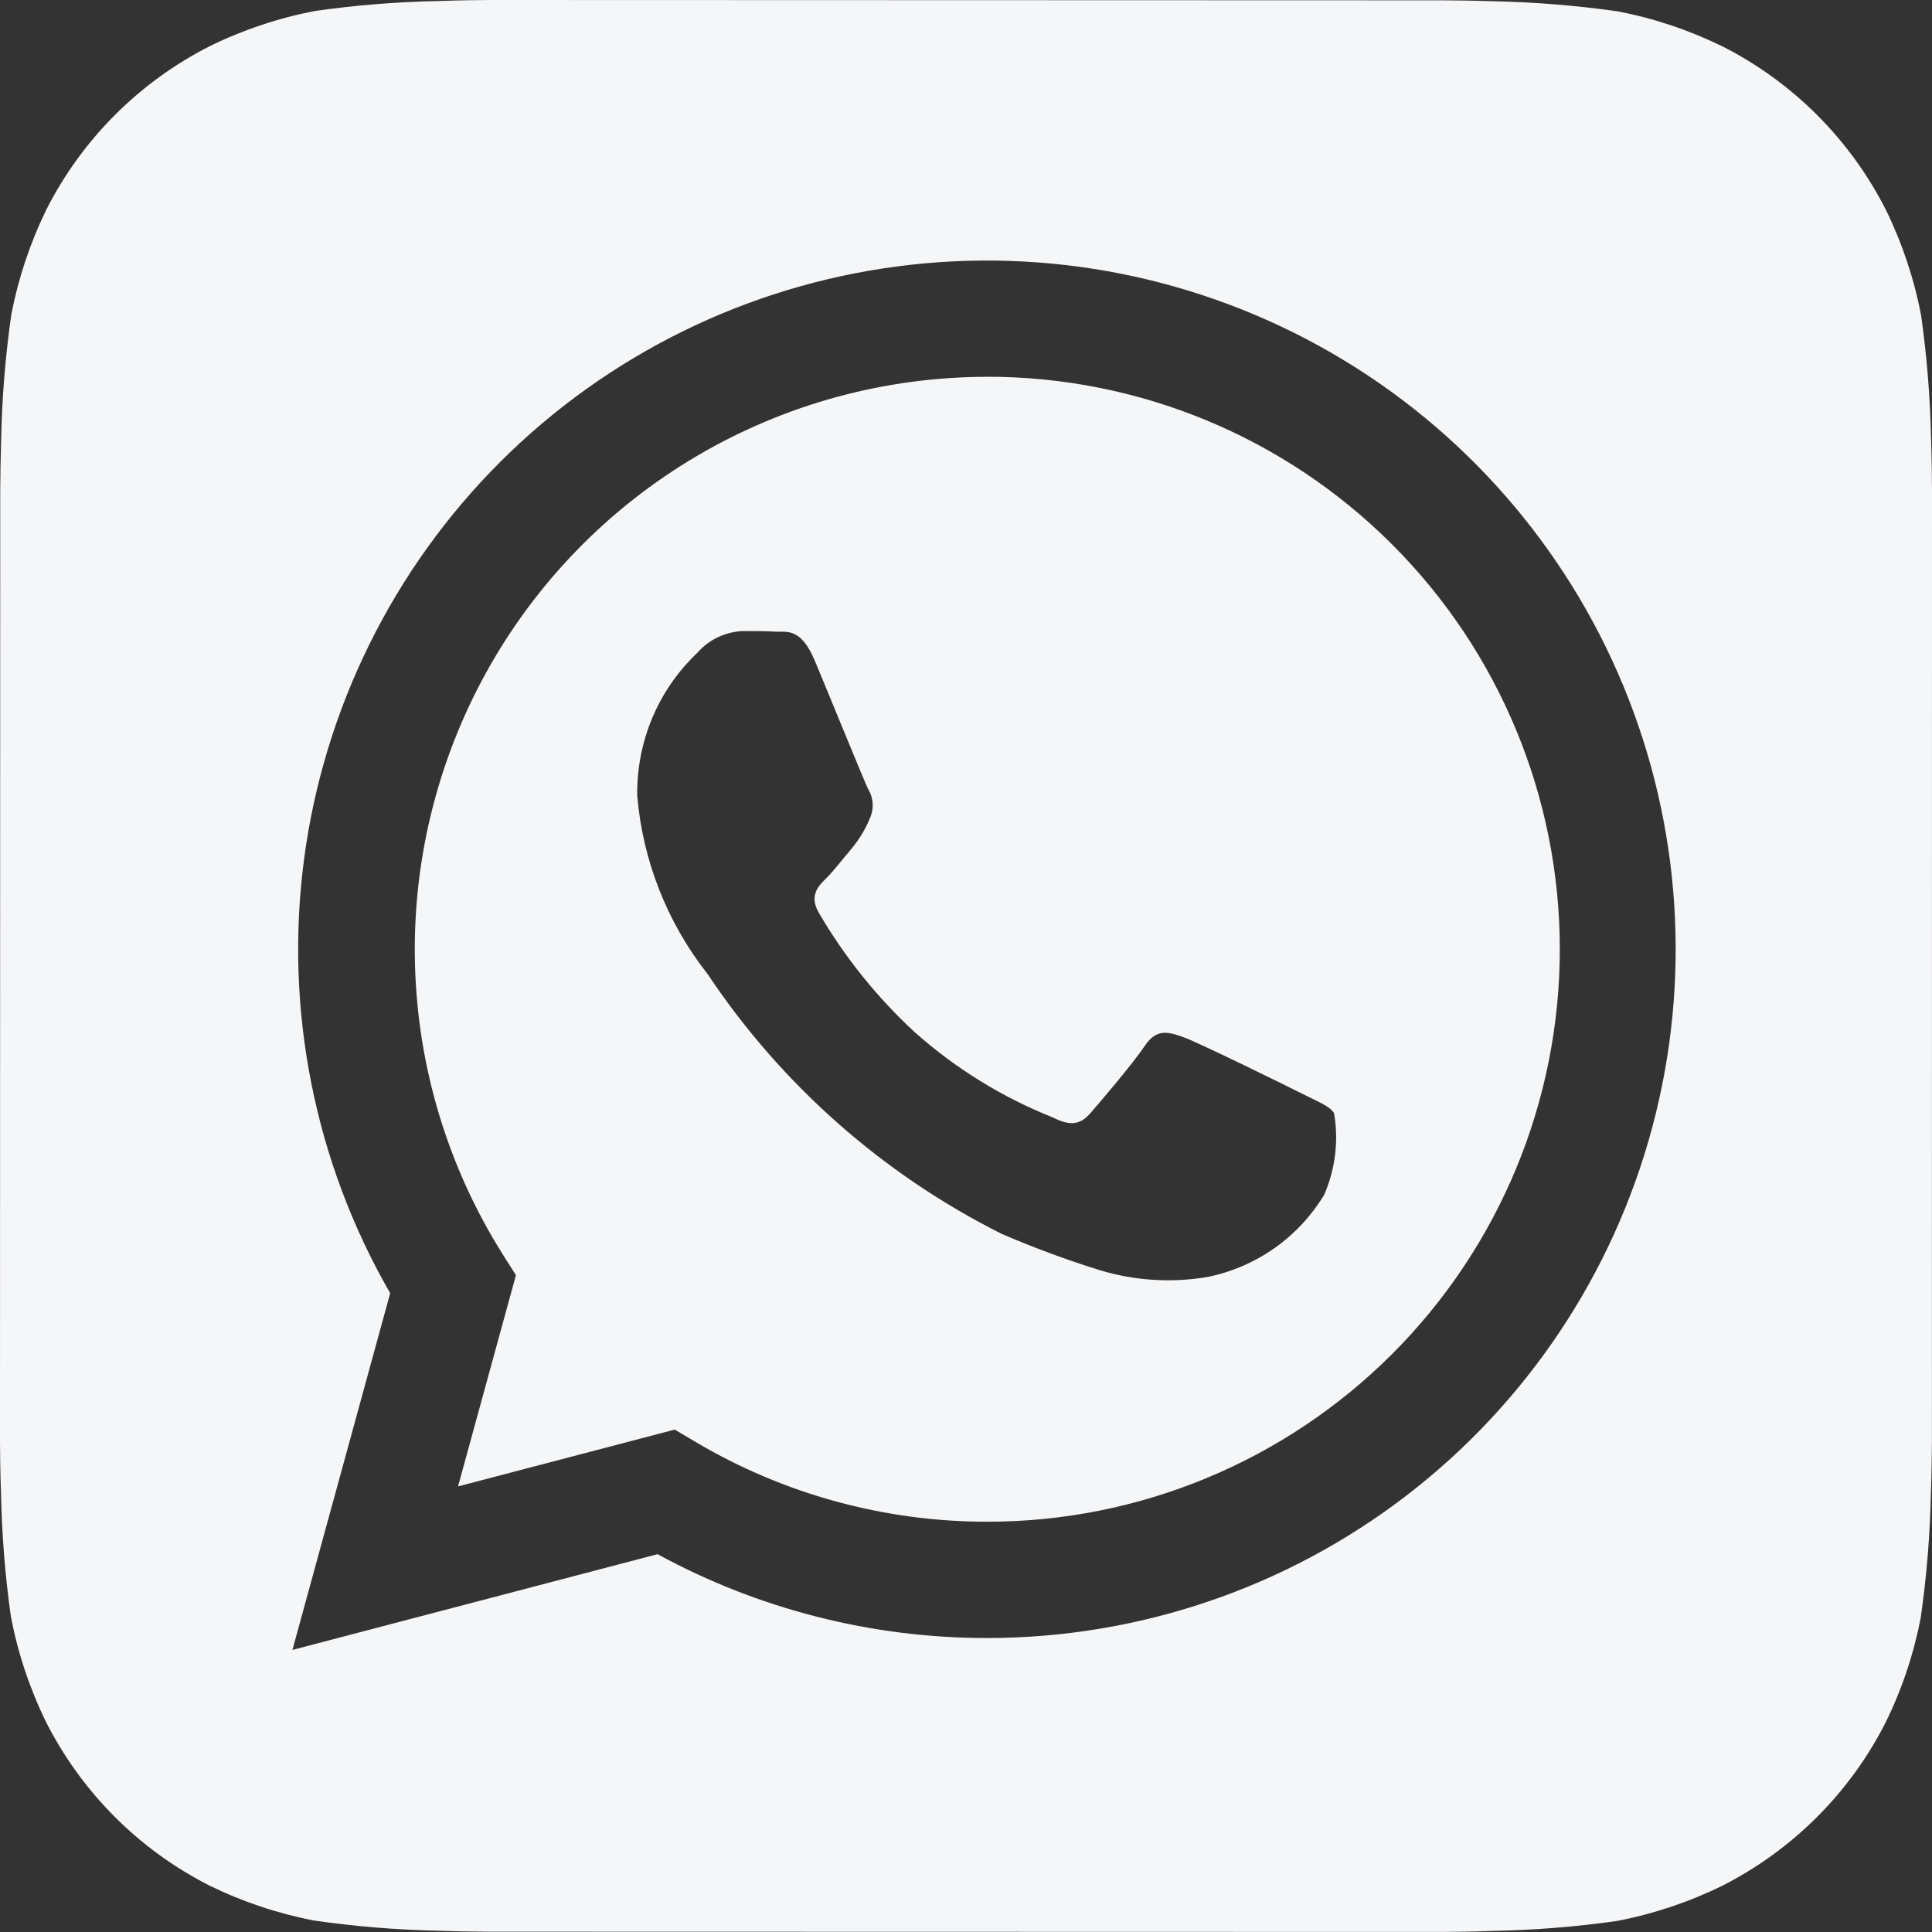 <svg width="25" height="25" viewBox="0 0 25 25" fill="none" xmlns="http://www.w3.org/2000/svg">
<rect x="0" y="0" width="25" height="25" fill="#333333" stroke="none"/>
<path d="M24.988 5.684C24.977 5.147 24.934 4.612 24.859 4.081C24.769 3.609 24.616 3.151 24.405 2.719C23.942 1.805 23.201 1.063 22.288 0.6C21.858 0.39 21.403 0.237 20.934 0.147C20.399 0.071 19.859 0.027 19.319 0.016C19.09 0.008 18.794 0.004 18.656 0.004L6.346 0C6.209 0 5.912 0.004 5.684 0.013C5.147 0.023 4.612 0.066 4.081 0.141C3.609 0.231 3.151 0.384 2.719 0.595C1.805 1.058 1.063 1.799 0.6 2.712C0.39 3.142 0.238 3.597 0.147 4.066C0.07 4.601 0.026 5.141 0.015 5.681C0.008 5.91 0.003 6.206 0.003 6.344L0 18.654C0 18.791 0.004 19.087 0.013 19.316C0.023 19.852 0.066 20.388 0.141 20.919C0.231 21.391 0.384 21.849 0.595 22.281C1.058 23.195 1.799 23.937 2.712 24.4C3.142 24.61 3.597 24.762 4.066 24.852C4.601 24.929 5.141 24.973 5.681 24.984C5.91 24.992 6.206 24.996 6.344 24.996L18.654 24.999C18.791 24.999 19.087 24.995 19.316 24.986C19.852 24.976 20.388 24.933 20.919 24.858C21.391 24.768 21.849 24.615 22.281 24.404C23.195 23.941 23.938 23.2 24.401 22.286C24.612 21.857 24.764 21.402 24.854 20.933C24.931 20.397 24.975 19.858 24.986 19.317C24.994 19.089 24.999 18.793 24.999 18.655L25 6.346C25 6.209 24.996 5.912 24.988 5.684ZM12.771 21.196H12.768C11.28 21.196 9.815 20.823 8.509 20.111L3.784 21.35L5.049 16.734C4.069 15.034 3.678 13.059 3.935 11.114C4.193 9.17 5.085 7.364 6.472 5.978C7.86 4.592 9.667 3.702 11.612 3.447C13.557 3.192 15.531 3.586 17.23 4.567C18.928 5.548 20.256 7.063 21.006 8.875C21.756 10.688 21.887 12.697 21.379 14.592C20.871 16.487 19.752 18.161 18.196 19.355C16.64 20.549 14.733 21.196 12.771 21.196Z" fill="#F5F6F8"/>
<path d="M12.778 4.876C11.454 4.876 10.155 5.23 9.015 5.902C7.874 6.574 6.935 7.539 6.294 8.697C5.653 9.856 5.334 11.164 5.37 12.487C5.406 13.811 5.796 15.1 6.499 16.221L6.676 16.501L5.927 19.234L8.731 18.499L9.001 18.659C10.142 19.335 11.444 19.691 12.771 19.691H12.774C14.739 19.692 16.623 18.911 18.013 17.522C19.403 16.133 20.183 14.249 20.184 12.284C20.184 10.32 19.404 8.435 18.015 7.046C16.626 5.656 14.742 4.875 12.777 4.875L12.778 4.876ZM17.133 15.464C16.969 15.734 16.751 15.968 16.493 16.15C16.234 16.332 15.941 16.459 15.631 16.523C15.163 16.603 14.682 16.573 14.228 16.435C13.797 16.301 13.374 16.144 12.959 15.965C11.421 15.193 10.111 14.035 9.156 12.604C8.635 11.941 8.318 11.141 8.246 10.301C8.24 9.955 8.306 9.611 8.44 9.291C8.574 8.971 8.774 8.683 9.026 8.445C9.1 8.36 9.191 8.292 9.293 8.244C9.396 8.196 9.507 8.169 9.619 8.166C9.767 8.166 9.916 8.166 10.046 8.174C10.183 8.18 10.366 8.121 10.546 8.556C10.733 9.001 11.178 10.098 11.233 10.209C11.268 10.267 11.289 10.333 11.292 10.401C11.295 10.47 11.281 10.537 11.252 10.599C11.196 10.732 11.121 10.857 11.029 10.97C10.917 11.1 10.796 11.26 10.696 11.36C10.583 11.471 10.468 11.591 10.597 11.814C10.931 12.386 11.349 12.906 11.836 13.356C12.364 13.826 12.97 14.2 13.627 14.461C13.849 14.574 13.979 14.554 14.109 14.405C14.239 14.256 14.666 13.755 14.814 13.533C14.963 13.31 15.111 13.348 15.314 13.421C15.518 13.495 16.614 14.034 16.837 14.146C17.059 14.259 17.208 14.312 17.263 14.405C17.324 14.763 17.279 15.131 17.133 15.464Z" fill="#F5F6F8"/>
</svg>

